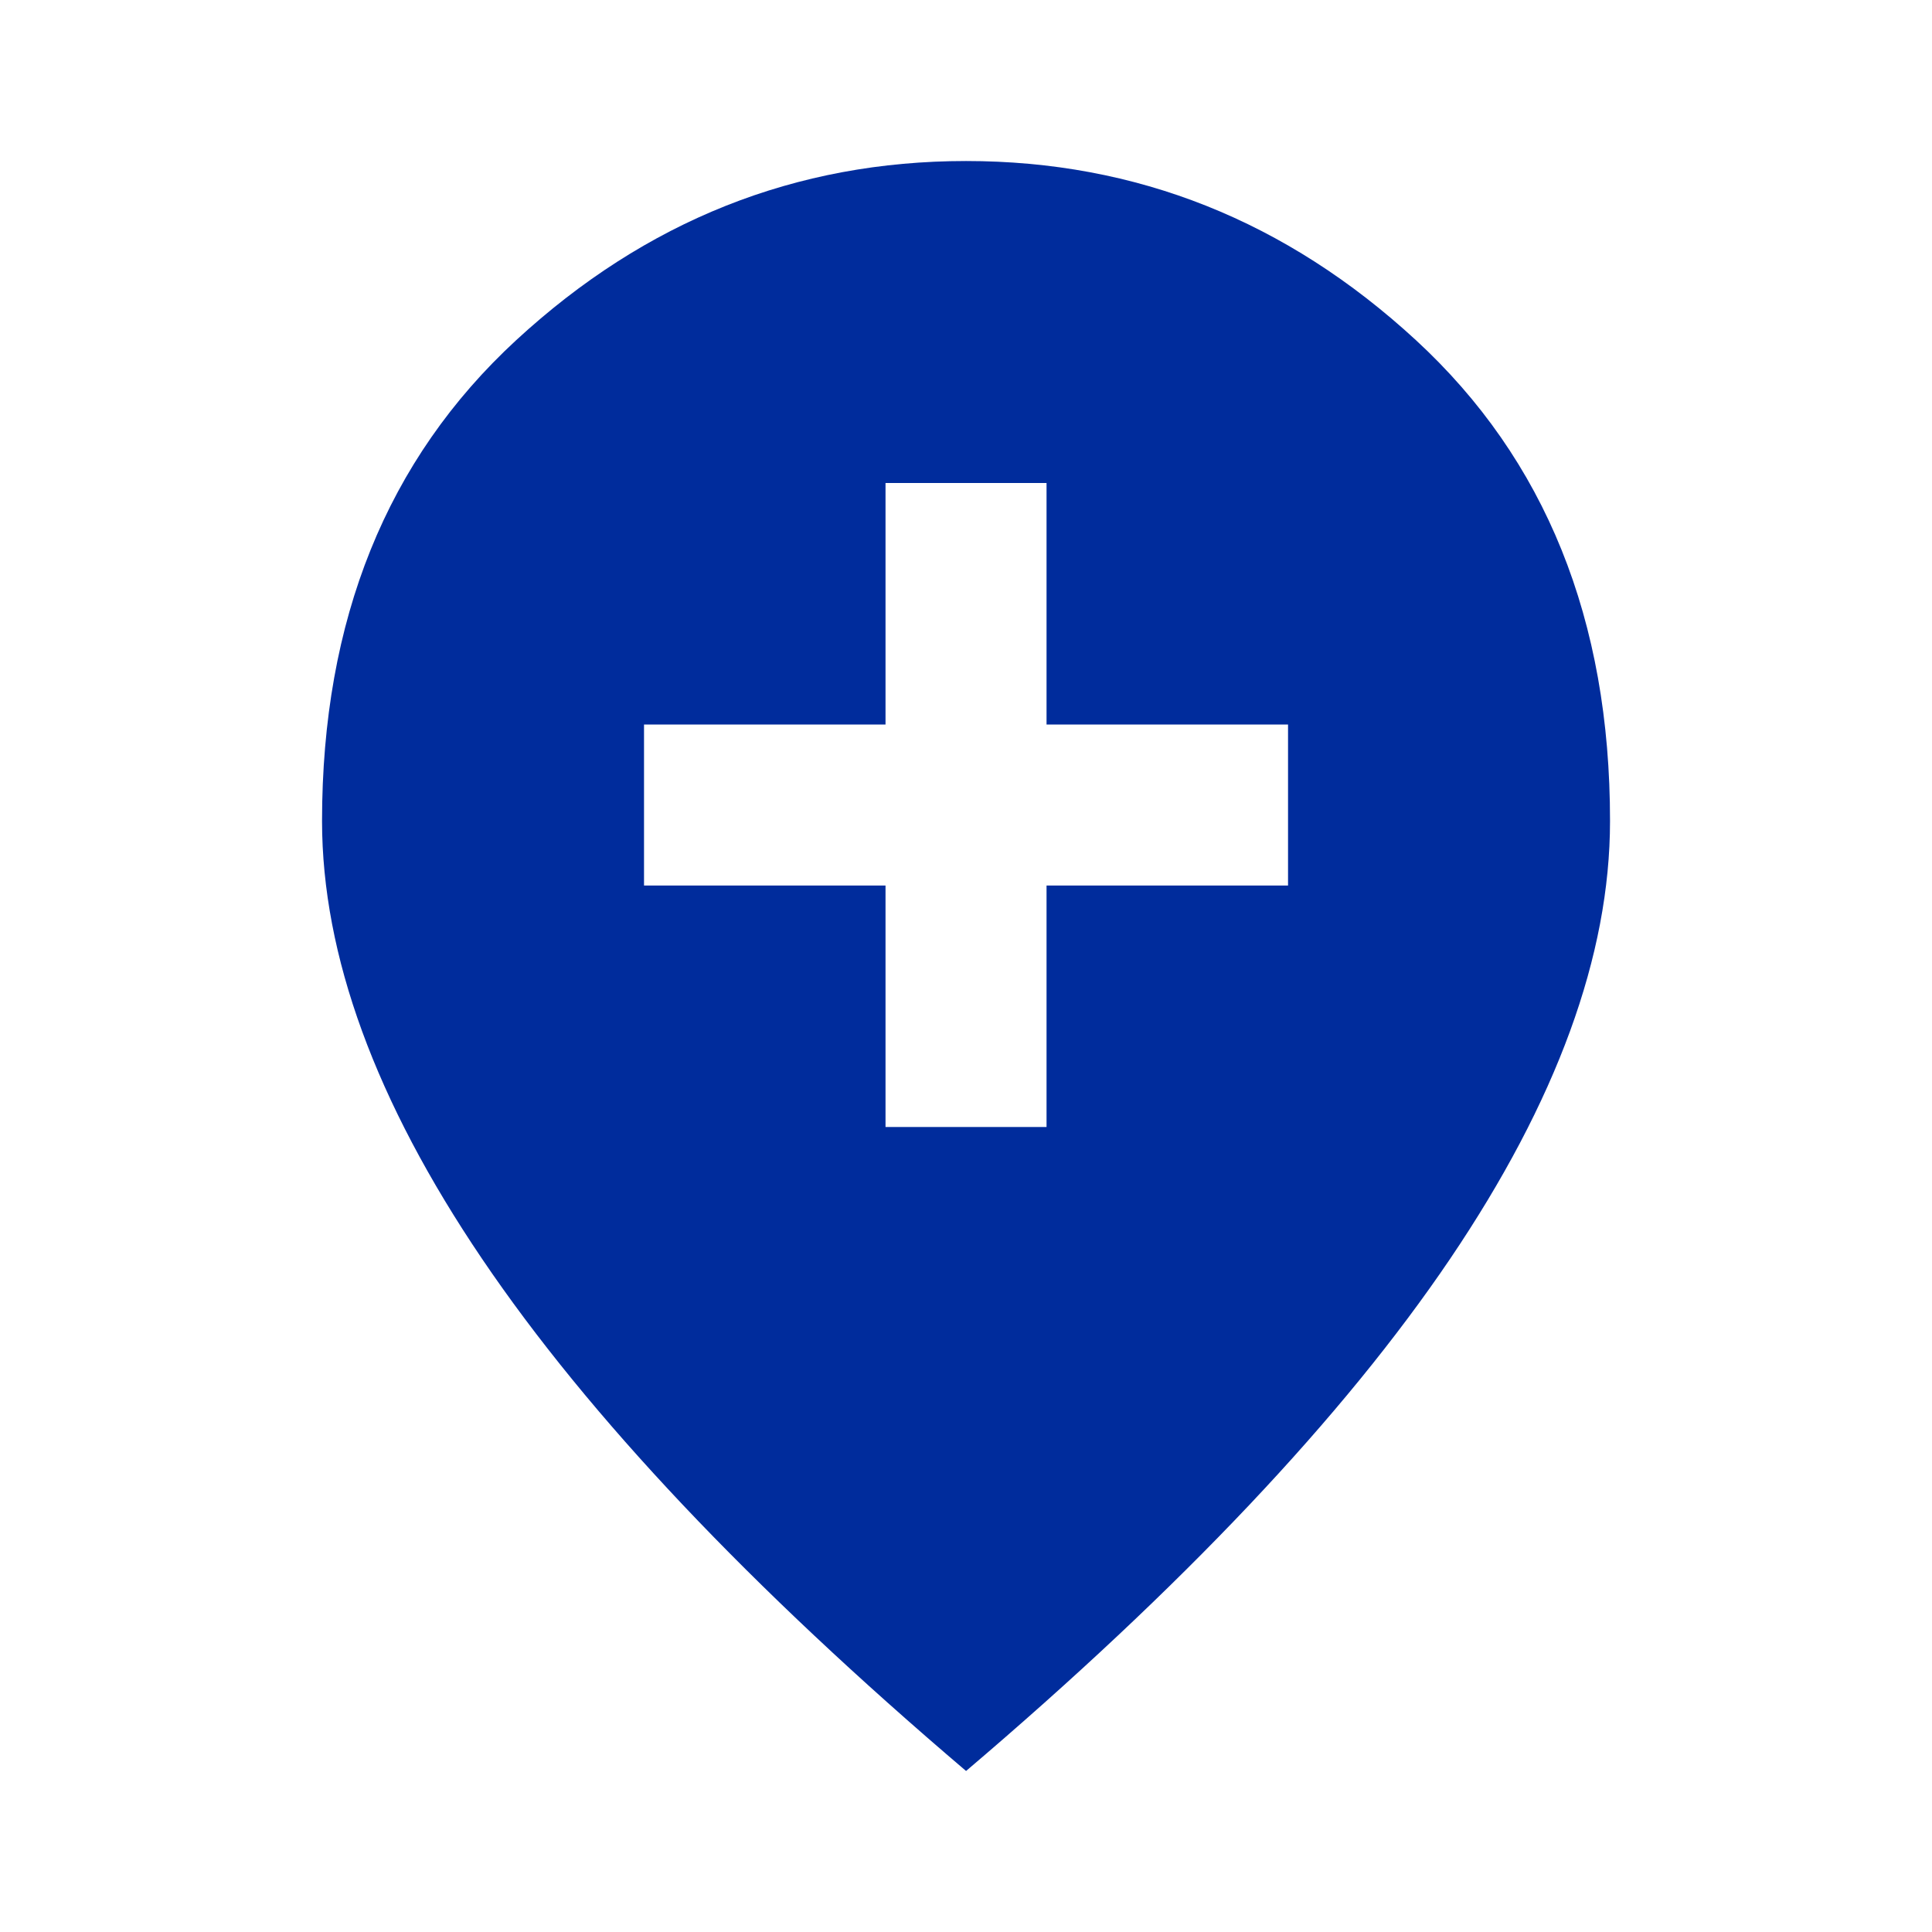 <svg width="32" height="32" viewBox="0 0 32 32" fill="none" xmlns="http://www.w3.org/2000/svg">
<path d="M14.667 18.667H17.334V14.667H21.334V12H17.334V8H14.667V12H10.667V14.667H14.667V18.667ZM16.001 29.333C12.423 26.289 9.751 23.461 7.985 20.851C6.218 18.24 5.335 15.823 5.334 13.6C5.334 10.267 6.406 7.611 8.551 5.633C10.696 3.656 13.179 2.667 16.001 2.667C18.822 2.667 21.305 3.656 23.451 5.633C25.597 7.611 26.669 10.267 26.667 13.6C26.667 15.822 25.784 18.239 24.018 20.851C22.252 23.462 19.579 26.29 16.001 29.333Z" fill="#002C9C"/>
</svg>

